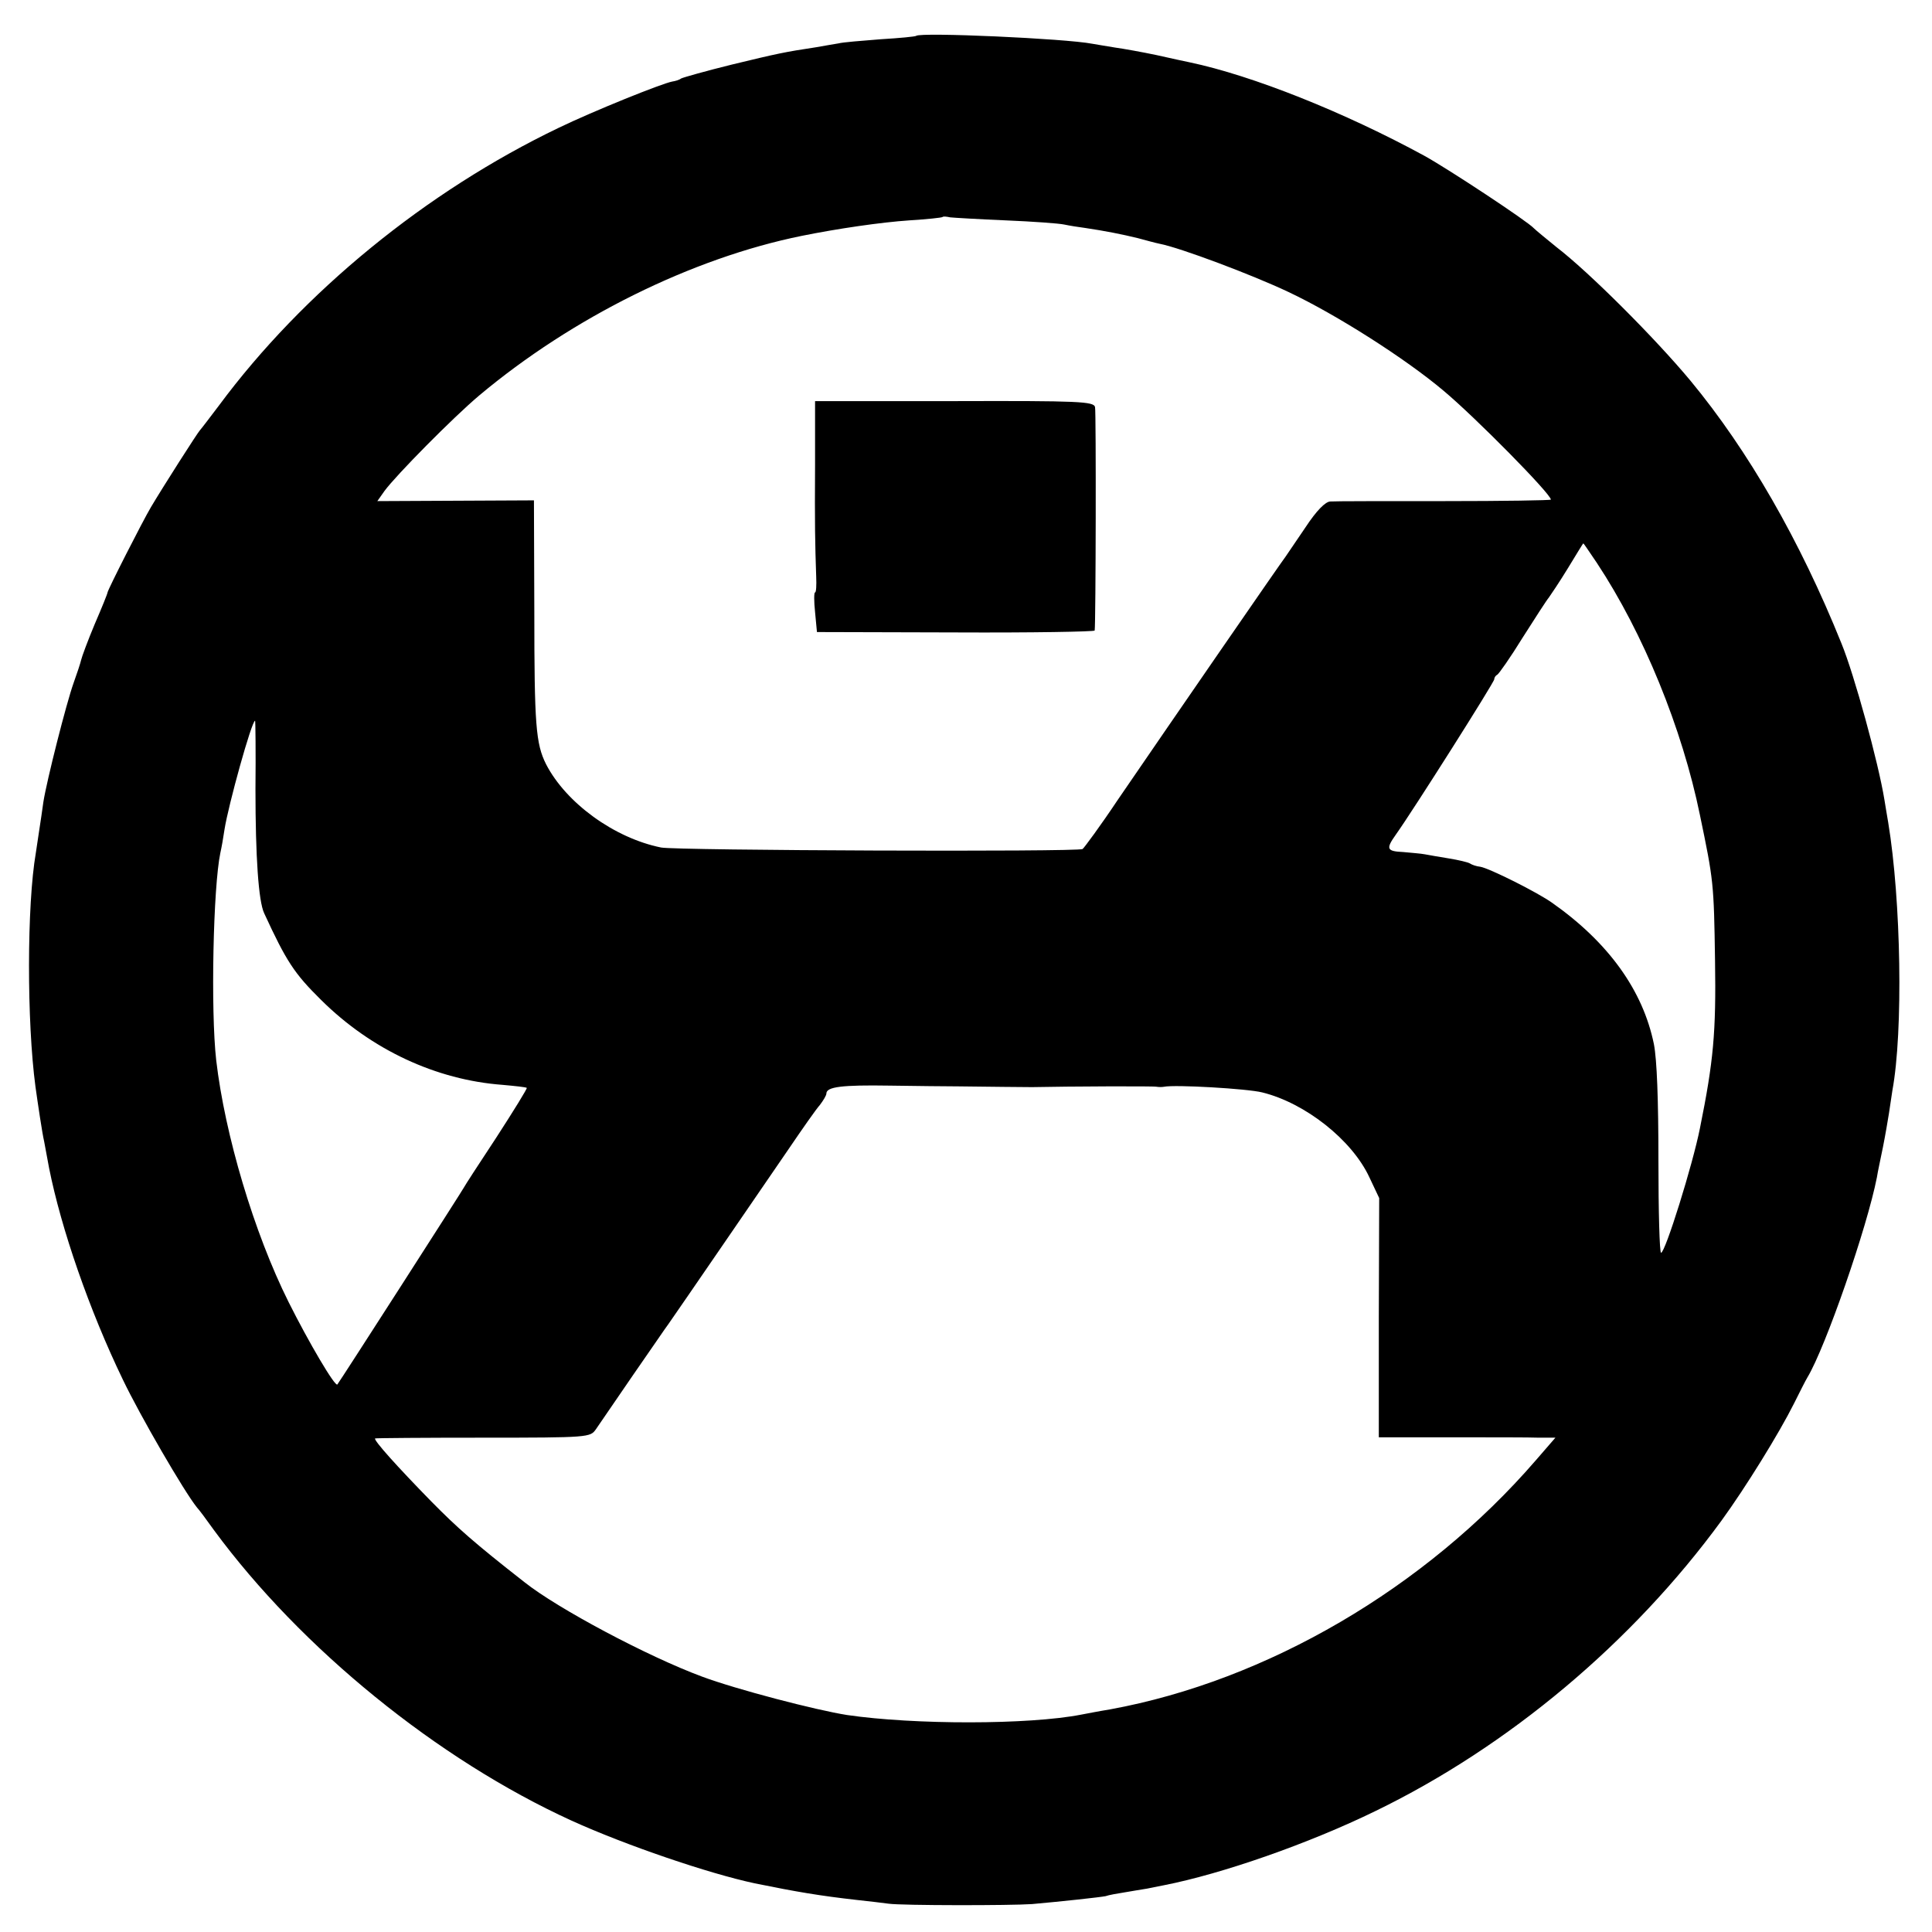 <?xml version="1.0" standalone="no"?>
<!DOCTYPE svg PUBLIC "-//W3C//DTD SVG 20010904//EN"
 "http://www.w3.org/TR/2001/REC-SVG-20010904/DTD/svg10.dtd">
<svg version="1.0" xmlns="http://www.w3.org/2000/svg"
 width="512pt" height="512pt" viewBox="0 0 512 512"
 preserveAspectRatio="xMidYMid meet">
<g transform="translate(0,512) scale(0.1,-0.1)"
fill="#000000" stroke="none">
<path d="M2428 5025 c-2 -2 -44 -6 -94 -9 -51 -4 -101 -8 -112 -11 -11 -2 -37
-6 -58 -10 -86 -13 -104 -17 -224 -46 -69 -17 -129 -34 -135 -37 -5 -4 -16 -7
-23 -8 -28 -5 -211 -79 -302 -123 -350 -168 -677 -435 -900 -736 -25 -33 -47
-62 -50 -65 -6 -6 -98 -150 -130 -204 -23 -39 -113 -216 -115 -226 0 -3 -15
-40 -34 -84 -18 -43 -34 -86 -36 -95 -2 -9 -11 -36 -20 -61 -19 -53 -71 -258
-80 -315 -3 -22 -8 -56 -11 -75 -3 -19 -7 -46 -9 -60 -24 -139 -24 -448 -1
-620 6 -43 18 -124 23 -145 2 -11 8 -42 13 -70 32 -161 107 -378 196 -562 45
-94 162 -296 196 -338 5 -5 25 -32 45 -60 231 -314 593 -608 948 -770 143 -65
363 -140 485 -166 113 -23 173 -33 270 -44 30 -3 69 -8 85 -10 36 -5 323 -5
380 -1 79 7 180 18 195 21 8 3 31 7 50 10 19 3 46 8 60 10 14 3 34 7 45 9 153
30 383 110 561 197 352 171 680 446 916 769 64 88 153 232 192 310 15 30 31
62 36 70 48 80 158 397 184 530 2 14 10 50 16 80 6 30 13 71 16 90 3 19 7 46
9 60 29 157 23 504 -11 710 -3 19 -8 46 -10 60 -16 99 -80 332 -114 415 -110
273 -247 511 -400 696 -94 113 -269 288 -355 354 -27 22 -54 44 -60 50 -16 18
-225 156 -290 192 -211 115 -456 213 -623 248 -9 2 -48 10 -87 19 -38 8 -88
17 -110 20 -23 4 -50 8 -60 10 -72 14 -456 31 -467 21z m237 -489 c72 -3 141
-8 155 -11 14 -3 39 -7 55 -9 54 -8 99 -17 140 -27 22 -6 48 -13 58 -15 53
-10 245 -82 342 -128 127 -60 309 -176 410 -261 85 -71 285 -274 285 -289 0
-2 -127 -4 -282 -4 -156 0 -292 0 -303 -1 -13 -1 -36 -24 -65 -68 -25 -37 -49
-72 -53 -78 -9 -11 -302 -436 -445 -645 -46 -69 -89 -127 -93 -130 -12 -8
-1077 -4 -1117 4 -124 25 -252 118 -305 221 -27 54 -31 104 -31 404 l-1 295
-207 -1 -208 -1 19 27 c31 42 181 194 251 253 247 207 564 364 855 423 94 19
210 36 285 41 47 3 86 7 88 9 2 2 11 1 20 -1 9 -1 76 -5 147 -8z m1567 -908
c123 -186 226 -438 273 -668 36 -173 37 -180 40 -385 3 -191 -4 -267 -40 -445
-19 -96 -92 -330 -103 -330 -4 0 -7 110 -7 245 0 161 -4 267 -12 308 -29 142
-120 269 -269 374 -39 28 -167 92 -191 96 -10 1 -22 5 -28 9 -5 3 -30 9 -55
13 -25 4 -53 9 -64 11 -10 2 -36 4 -57 6 -44 2 -47 8 -20 46 45 63 261 404
261 412 0 5 4 10 8 12 4 2 35 46 67 98 33 52 64 100 70 107 5 7 28 41 50 77
22 36 40 66 41 66 1 0 17 -24 36 -52z m-3555 -600 c0 -178 8 -296 23 -328 59
-128 80 -160 151 -230 133 -132 305 -212 481 -225 33 -3 62 -6 64 -8 2 -1 -35
-61 -81 -132 -47 -71 -85 -130 -85 -131 0 -2 -330 -516 -336 -523 -6 -7 -76
112 -129 218 -92 184 -169 444 -192 641 -15 132 -8 460 11 550 3 13 8 41 11
62 10 64 72 288 81 288 1 0 2 -82 1 -182z m1863 -787 c74 -1 183 -2 195 -2 96
2 323 3 330 1 6 -1 15 -1 20 0 29 6 220 -5 260 -15 114 -28 238 -126 284 -225
l26 -55 -1 -317 0 -317 191 0 c104 0 210 0 233 -1 l44 0 -52 -60 c-293 -339
-713 -584 -1128 -660 -31 -5 -66 -12 -77 -14 -139 -27 -442 -27 -620 -1 -83
13 -294 68 -385 102 -143 53 -382 180 -470 250 -133 104 -178 144 -247 214
-90 92 -153 162 -149 167 2 1 130 2 286 2 281 0 284 1 299 22 9 13 53 77 98
143 46 66 88 128 95 137 26 37 257 374 318 463 36 53 73 106 83 117 9 12 17
25 17 30 0 18 42 23 167 21 70 -1 153 -2 183 -2z"/>
<path d="M2160 3891 c-1 -162 0 -211 3 -299 1 -23 0 -42 -3 -42 -3 0 -3 -24 0
-52 l5 -53 368 -1 c202 -1 367 2 368 5 3 18 4 579 1 592 -3 15 -40 17 -373 16
l-369 0 0 -166z"/>
</g>
</svg>
